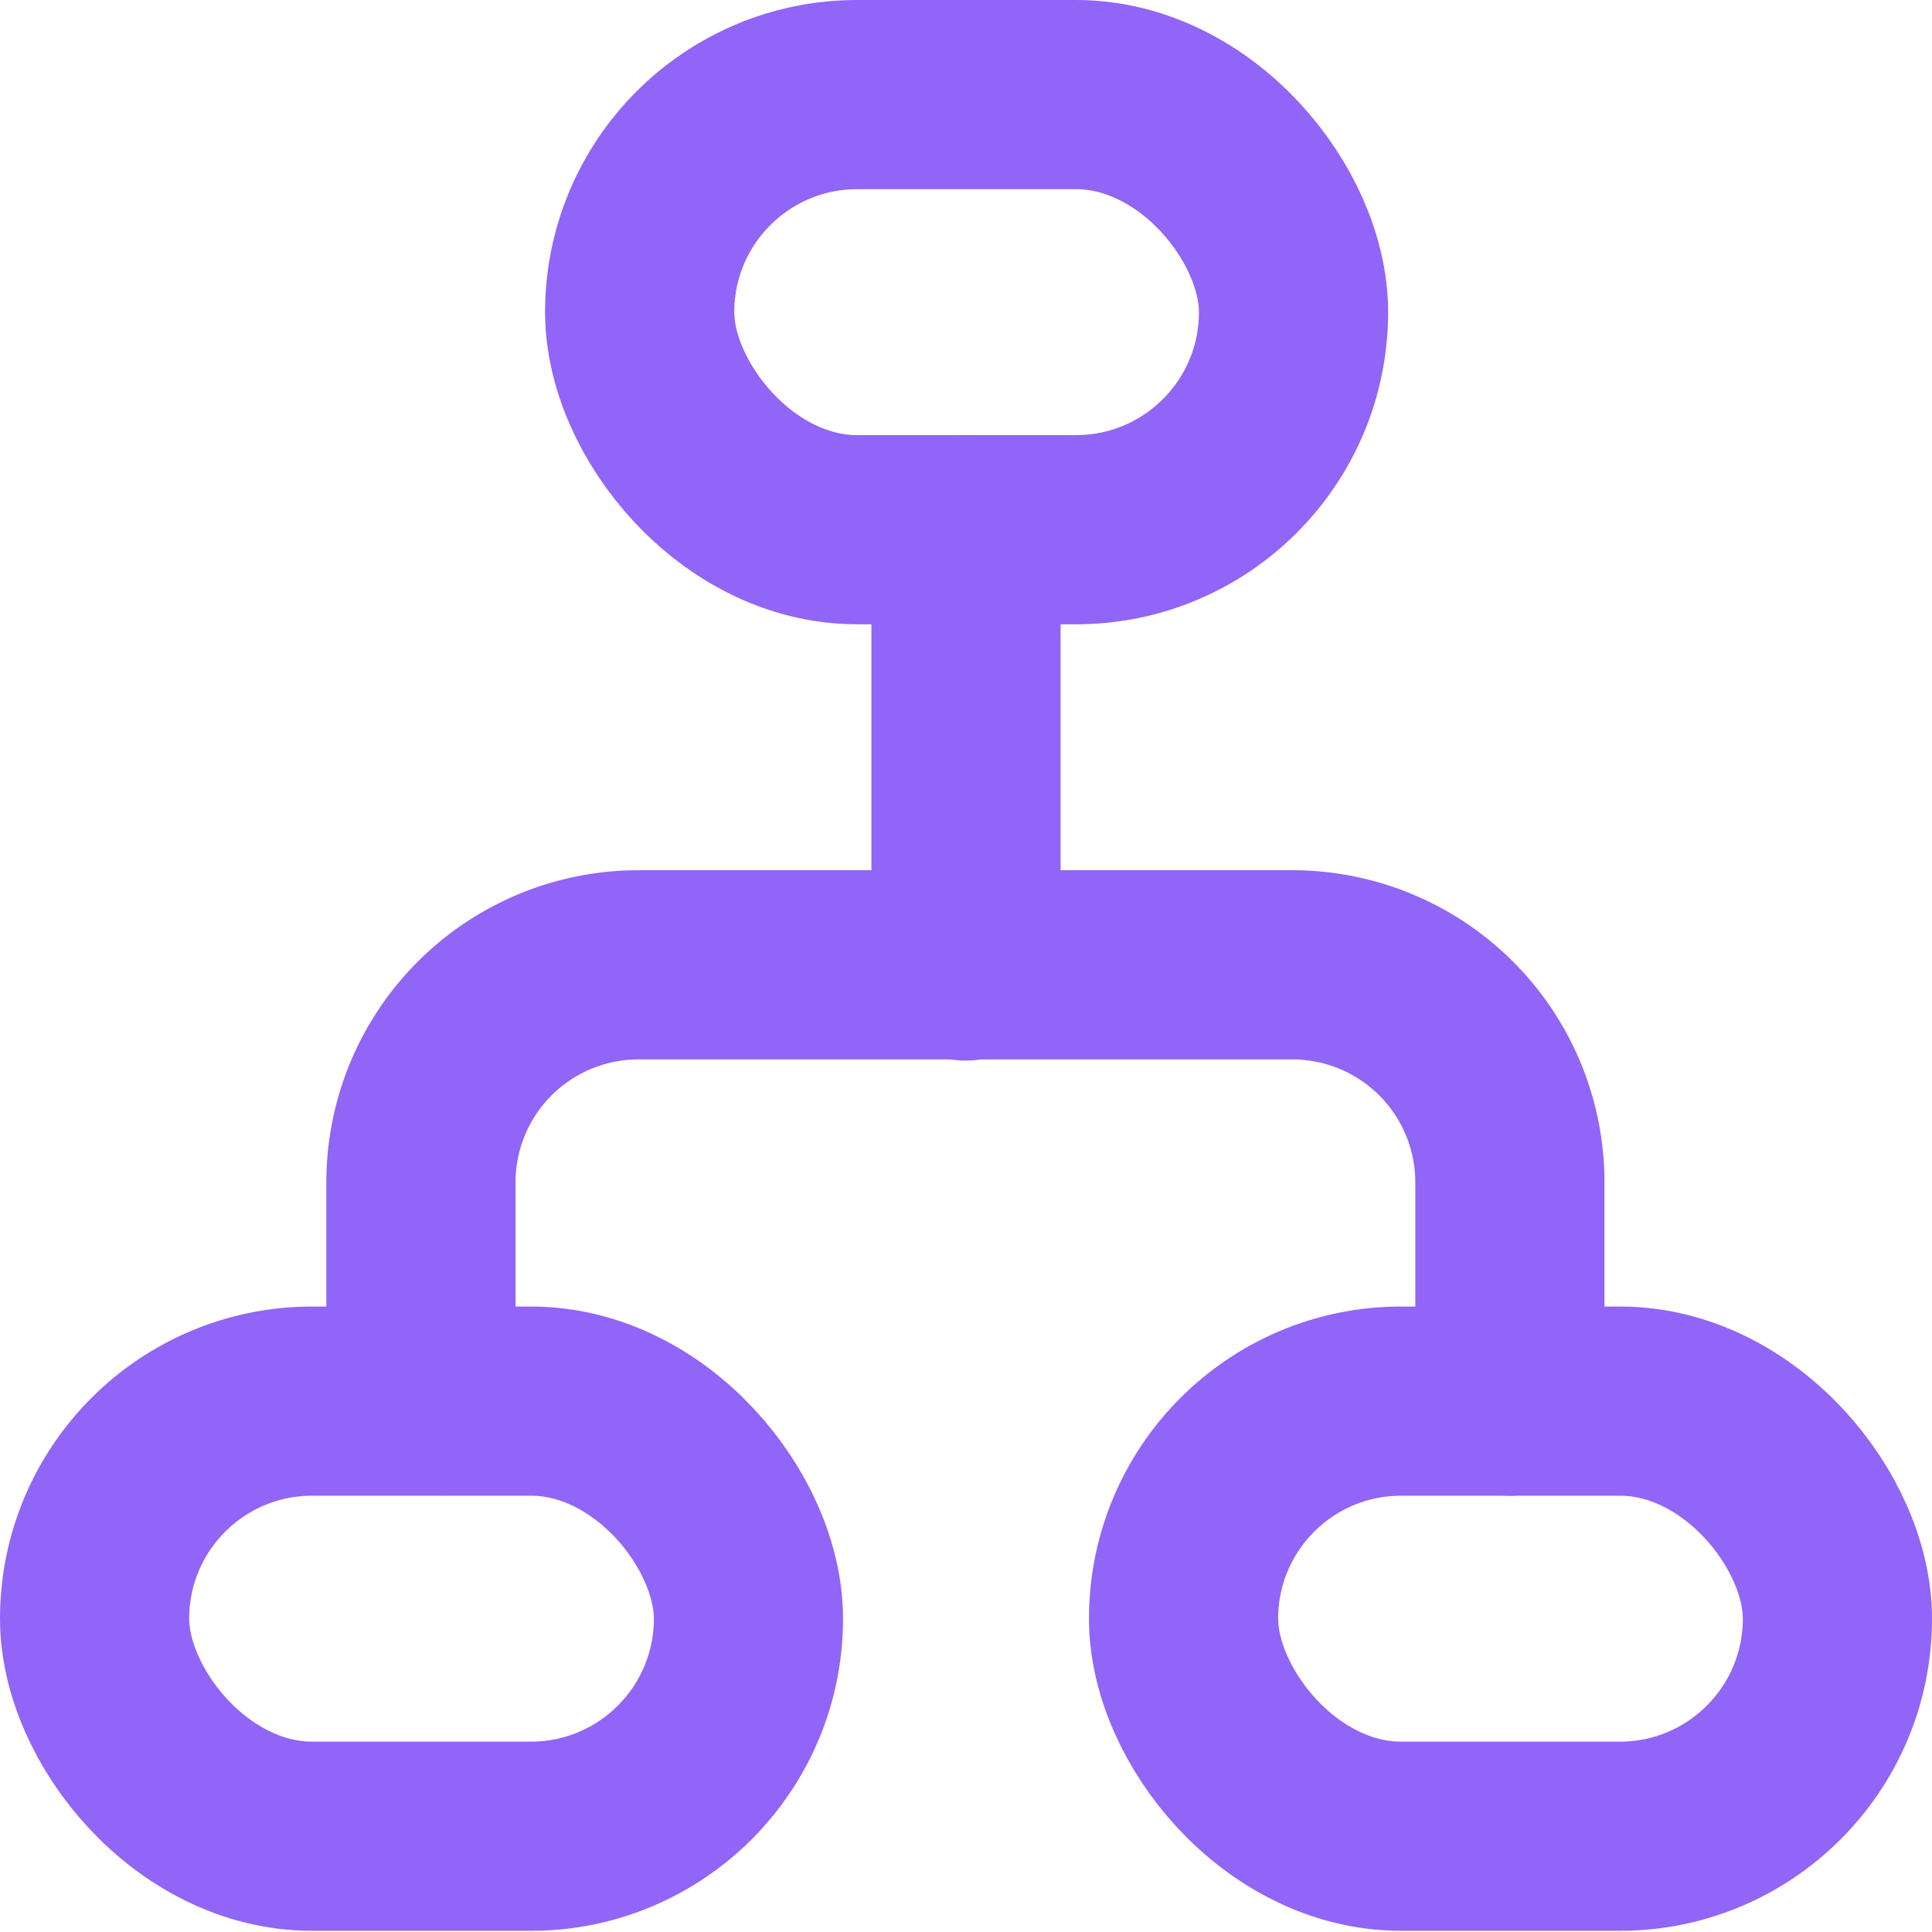 <svg xmlns="http://www.w3.org/2000/svg" viewBox="0 0 16.34 16.34"><defs><style>.cls-1{fill:none;stroke:#9165f7;stroke-linecap:round;stroke-linejoin:round;stroke-width:1.6px;}</style></defs><g id="Layer_2" data-name="Layer 2"><g id="Layer_1-2" data-name="Layer 1"><rect class="cls-1" x="5.41" y="0.8" width="5.53" height="3.68" rx="1.84"/><rect class="cls-1" x="10.01" y="11.85" width="5.53" height="3.68" rx="1.84"/><rect class="cls-1" x="0.8" y="11.85" width="5.53" height="3.68" rx="1.84"/><path class="cls-1" d="M12.77,11.85V10a1.84,1.84,0,0,0-1.84-1.84H5.41A1.84,1.84,0,0,0,3.56,10v1.84"/><line class="cls-1" x1="8.17" y1="8.17" x2="8.17" y2="4.48"/></g></g></svg>